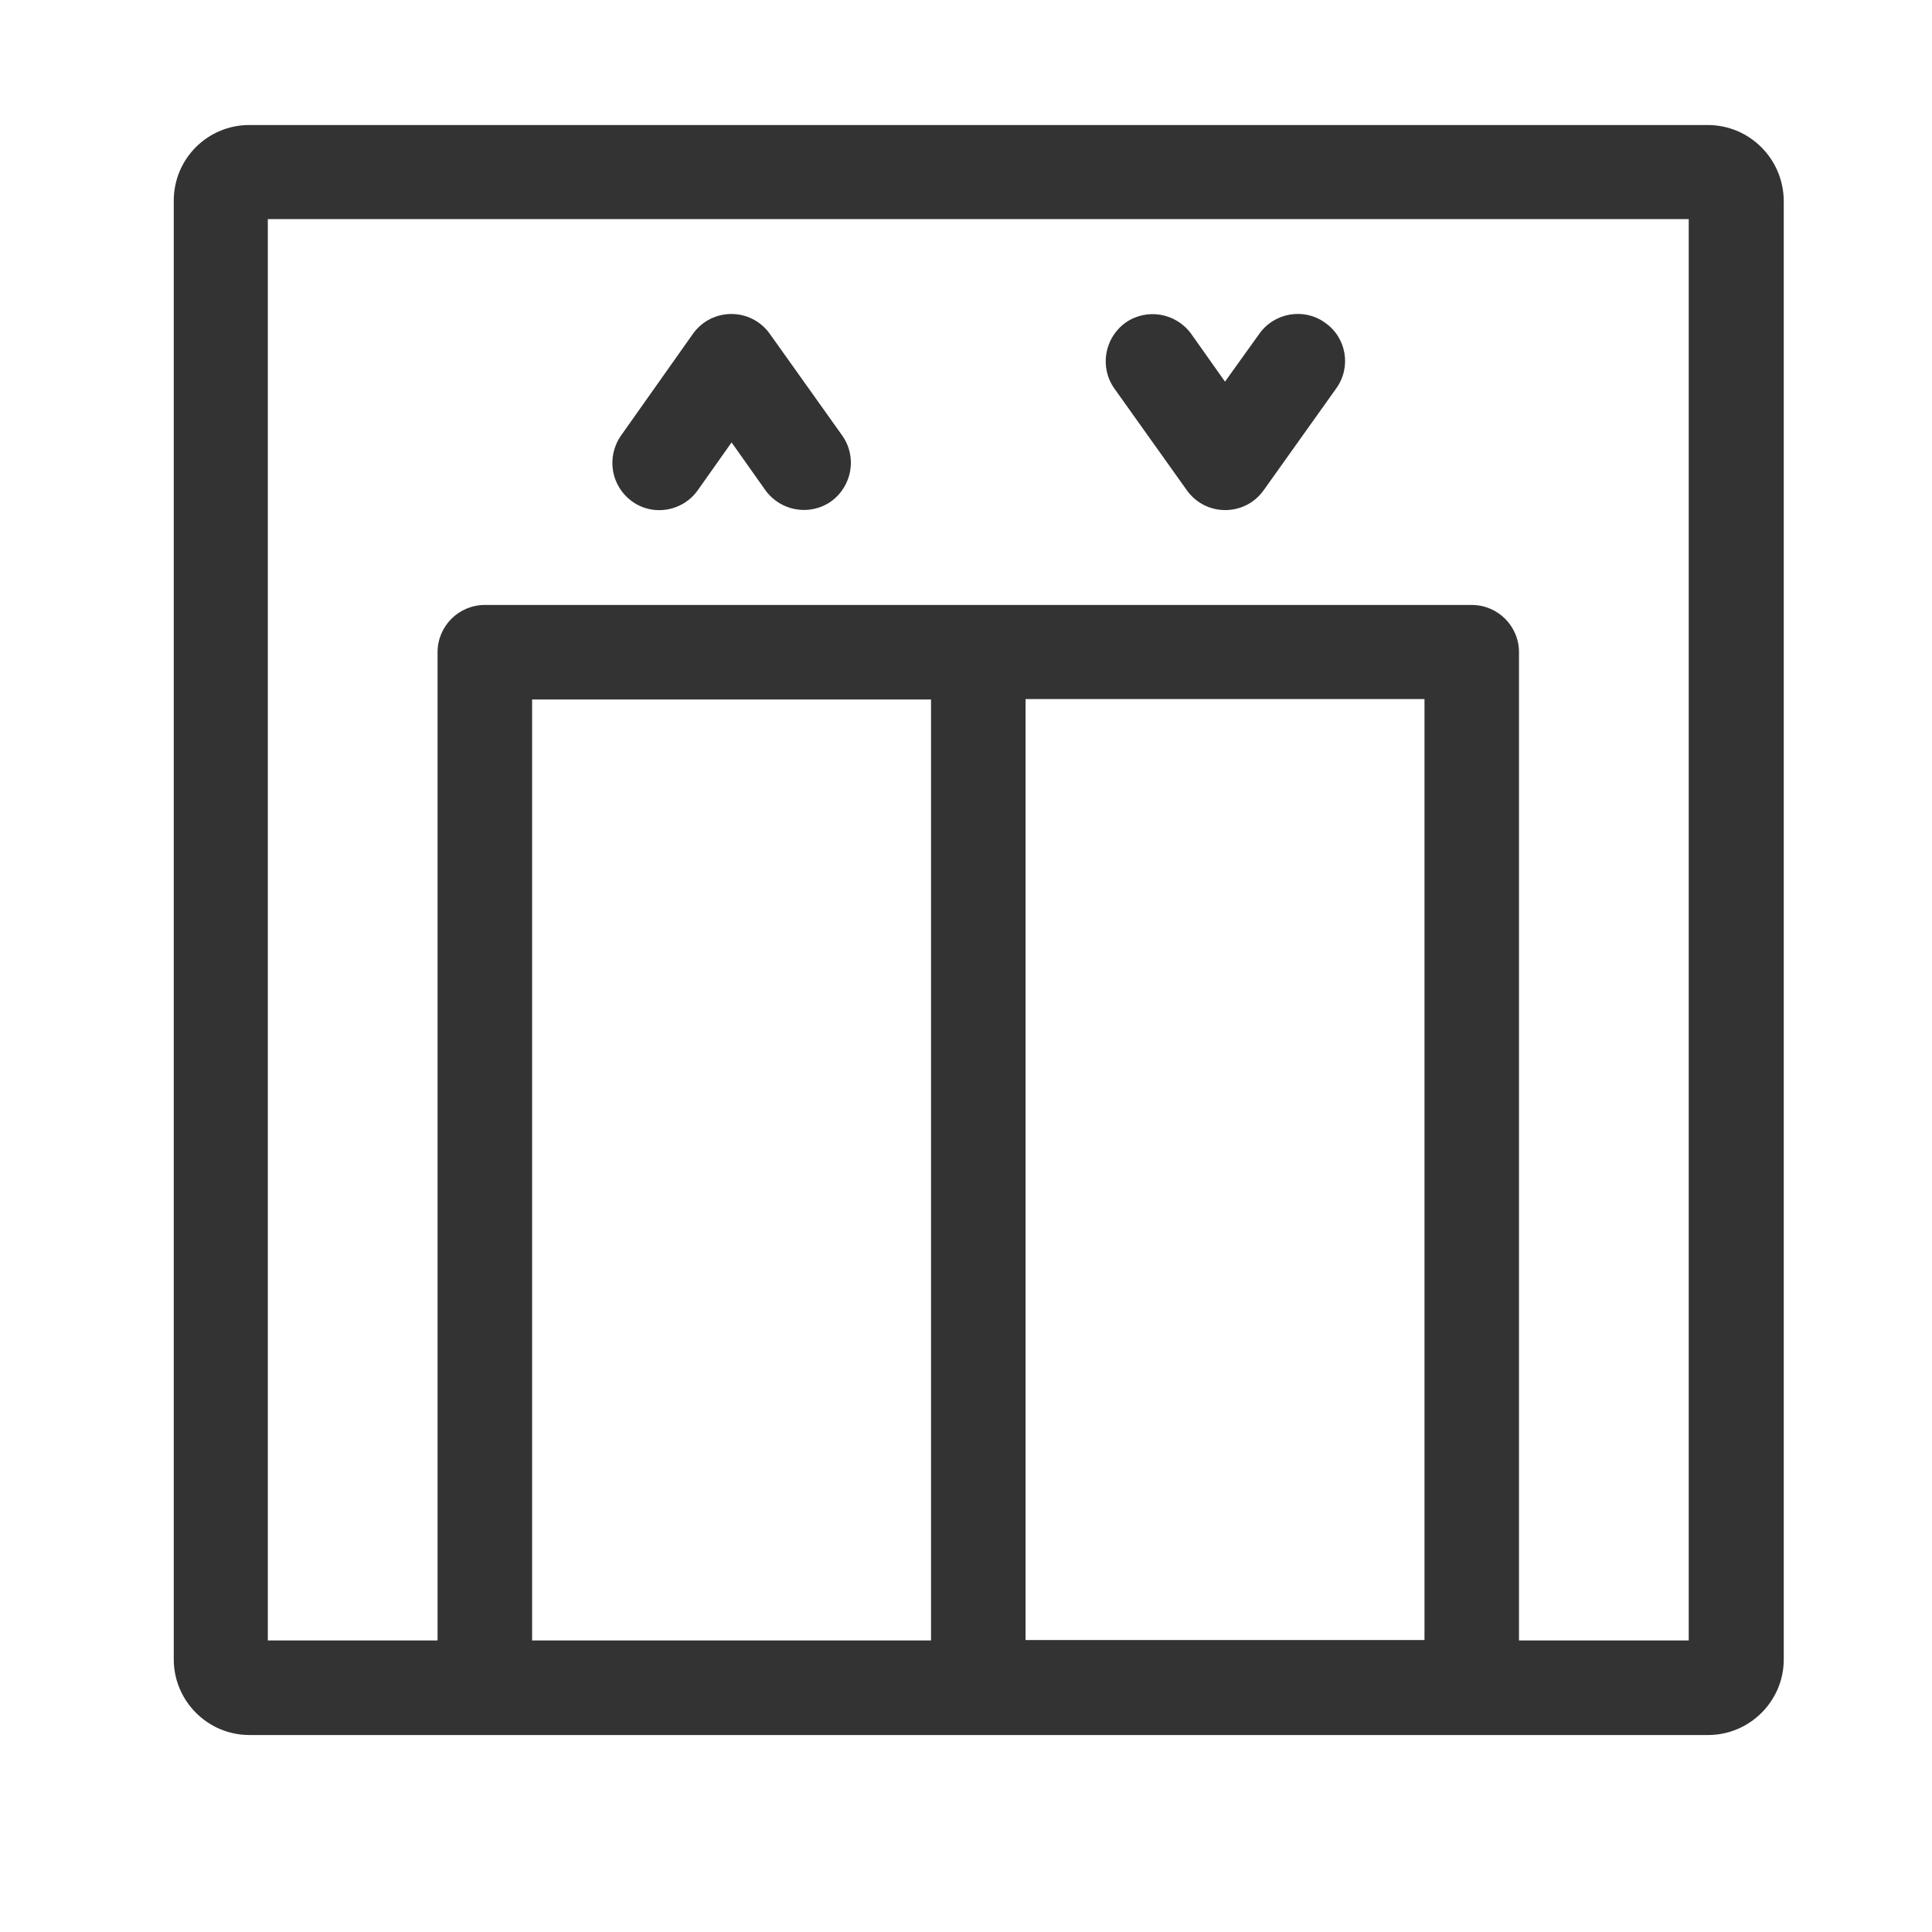 <svg width="48" height="48" viewBox="0 0 48 48" fill="none" xmlns="http://www.w3.org/2000/svg">
<path d="M42.426 3.106H6.196C5.156 3.106 4.317 3.945 4.317 4.985V41.227C4.317 42.256 5.156 43.106 6.196 43.106H42.438C43.467 43.106 44.317 42.267 44.317 41.227V4.985C44.306 3.945 43.467 3.106 42.426 3.106ZM25.48 17.368H35.391V40.746H25.48V17.368ZM23.142 40.757H13.22V17.379H23.131V40.757H23.142ZM41.968 40.757H37.739V16.205C37.739 15.556 37.214 15.03 36.565 15.03C36.039 15.03 12.583 15.03 12.046 15.03C11.397 15.03 10.871 15.556 10.871 16.205V40.757H6.654V5.444H41.956V40.757H41.968Z" fill="#333333"/>
<path d="M15.704 12.457C16.229 12.838 16.968 12.704 17.337 12.178L18.176 10.992L19.015 12.178C19.395 12.704 20.122 12.827 20.648 12.457C21.174 12.077 21.297 11.35 20.927 10.824L19.127 8.296C18.657 7.636 17.684 7.636 17.214 8.296L15.435 10.813C15.055 11.35 15.178 12.077 15.704 12.457Z" fill="#333333"/>
<path d="M29.485 12.178C29.954 12.838 30.927 12.838 31.397 12.178L33.198 9.65C33.578 9.124 33.455 8.386 32.919 8.017C32.393 7.636 31.654 7.771 31.285 8.296L30.435 9.482L29.596 8.296C29.216 7.771 28.489 7.648 27.963 8.017C27.438 8.397 27.314 9.124 27.684 9.65L29.485 12.178Z" fill="#333333"/>
</svg>
